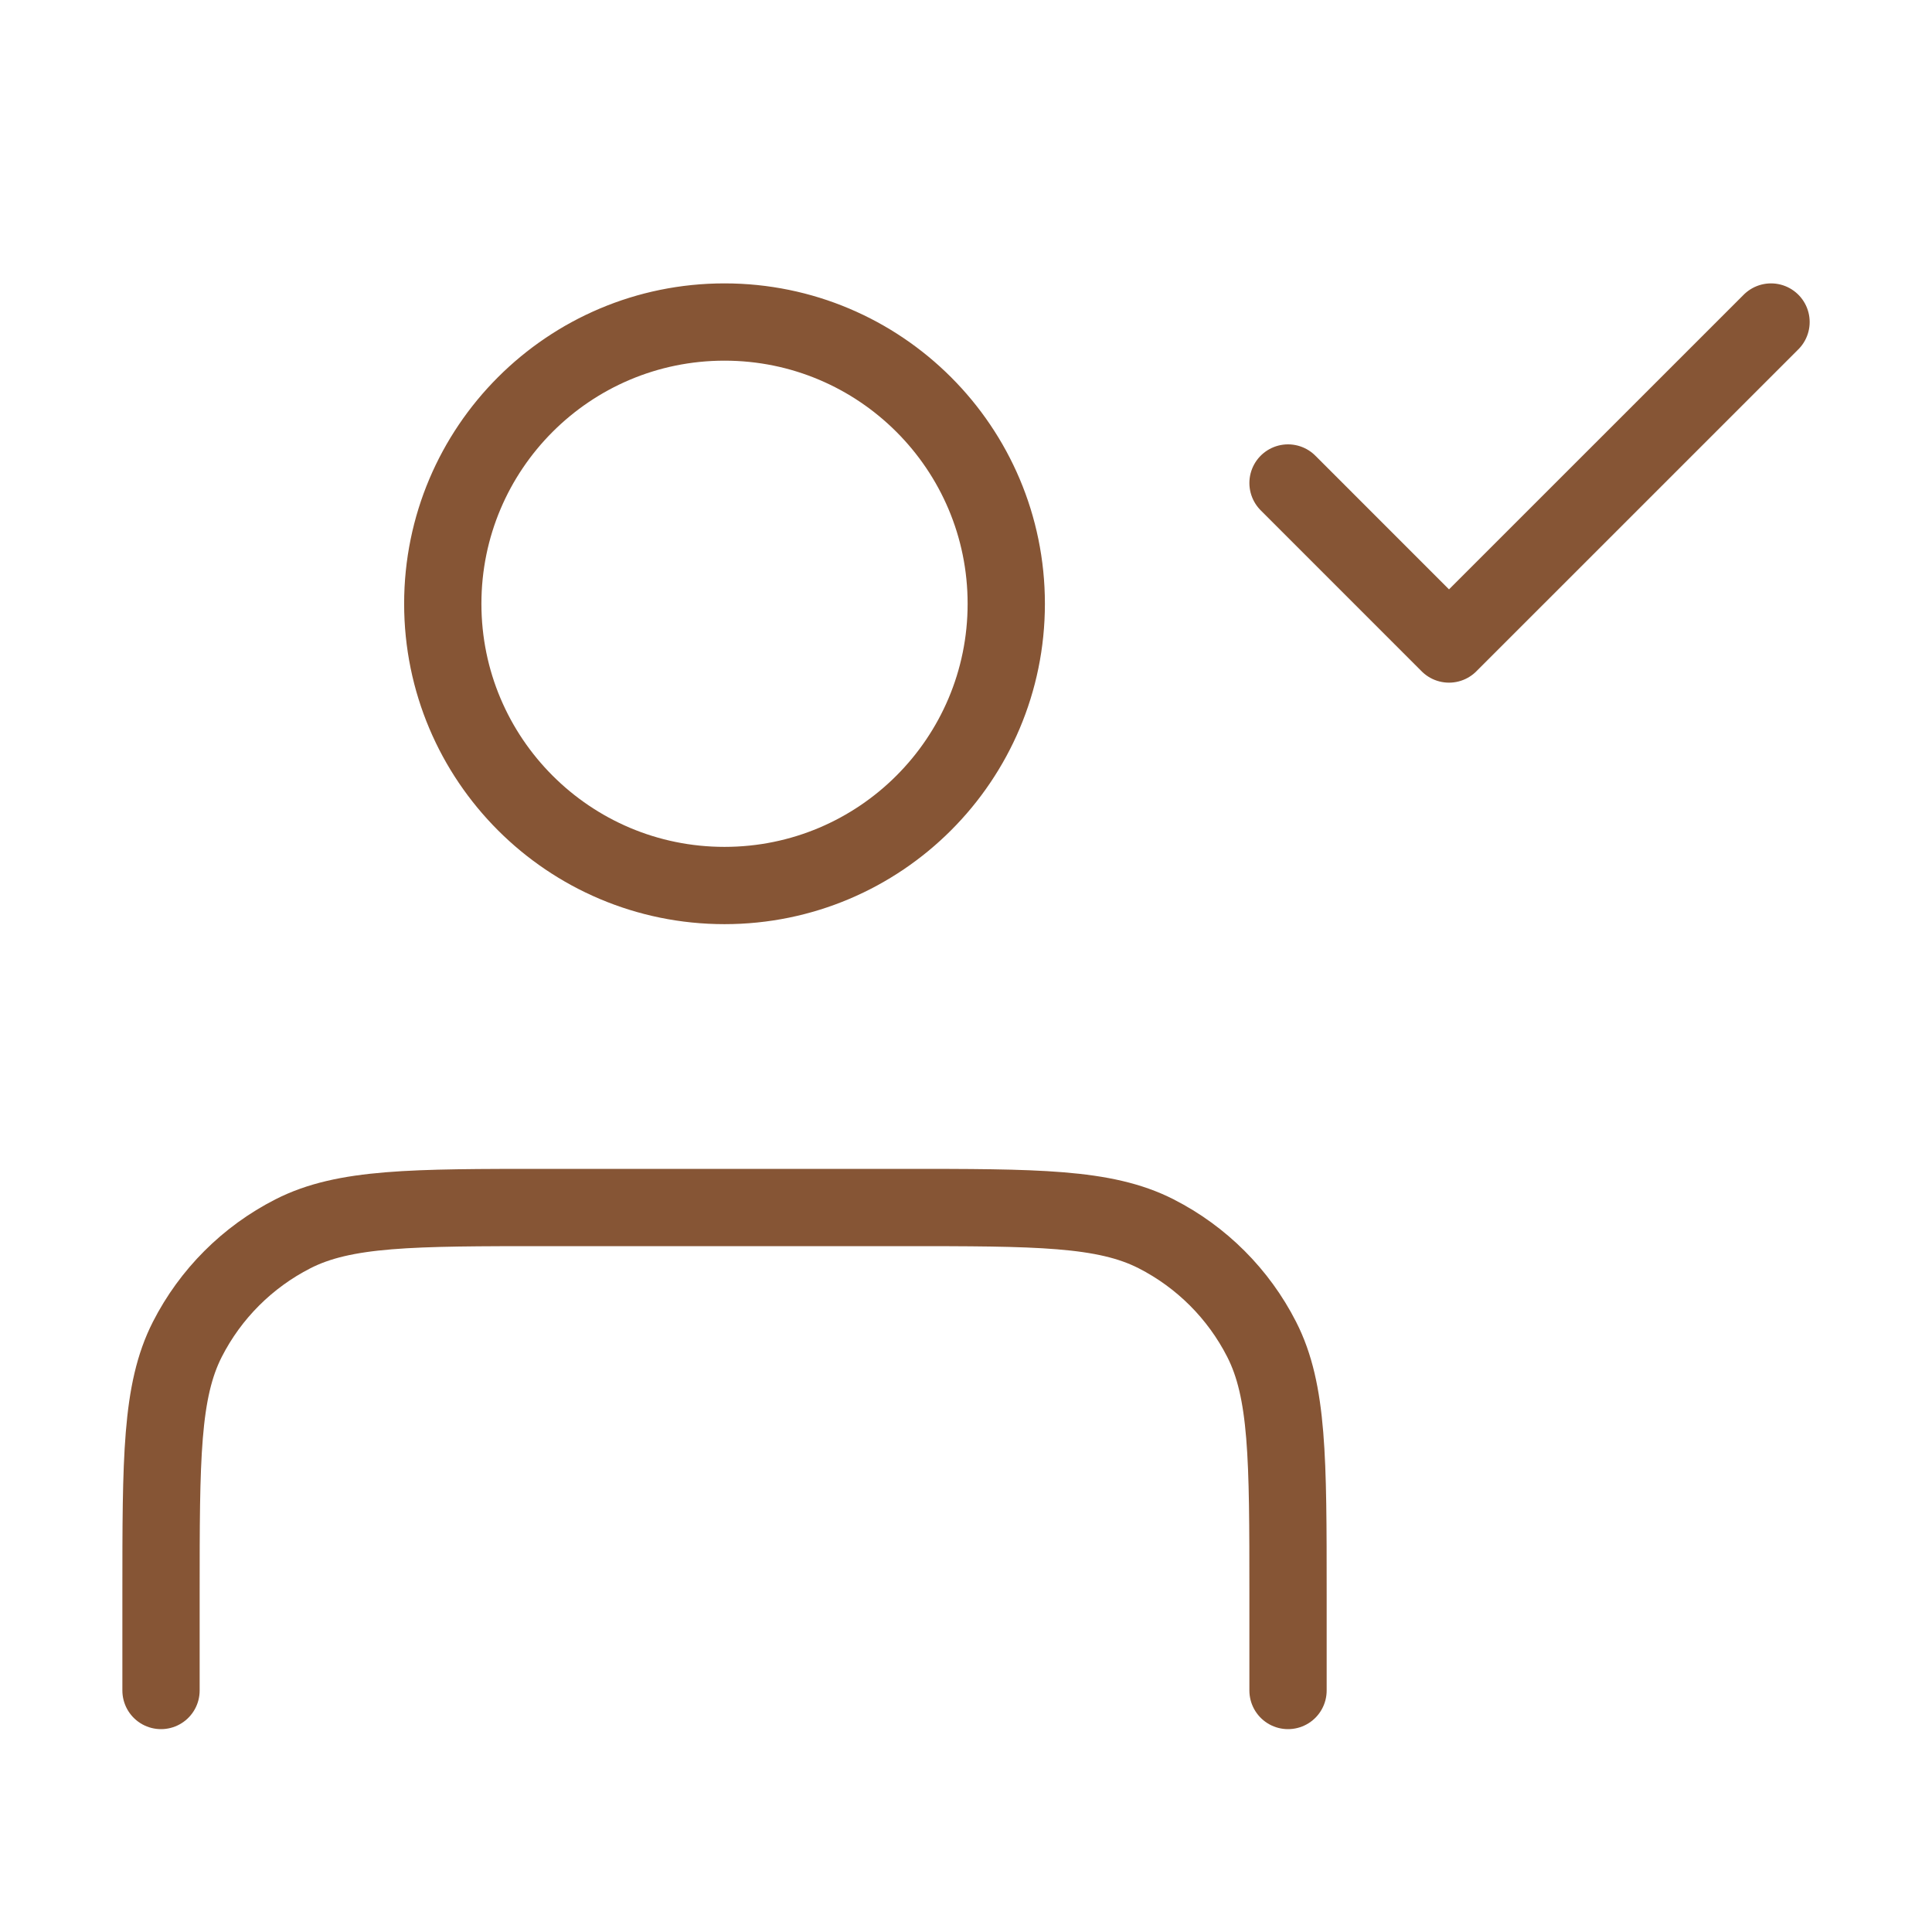 <?xml version="1.0" encoding="UTF-8"?> <svg xmlns="http://www.w3.org/2000/svg" width="50" height="50" viewBox="0 0 50 50" fill="none"><path d="M33.334 43.75V41.25C33.334 37.75 33.334 36 32.652 34.663C32.053 33.487 31.097 32.531 29.921 31.931C28.584 31.25 26.834 31.25 23.334 31.25H14.167C10.667 31.25 8.916 31.25 7.58 31.931C6.404 32.531 5.447 33.487 4.848 34.663C4.167 36 4.167 37.75 4.167 41.25V43.75M33.334 12.5L37.5 16.667L45.834 8.334M26.042 15.625C26.042 19.652 22.777 22.917 18.75 22.917C14.723 22.917 11.459 19.652 11.459 15.625C11.459 11.598 14.723 8.334 18.75 8.334C22.777 8.334 26.042 11.598 26.042 15.625Z" stroke="#865535" stroke-width="2" stroke-linecap="round" stroke-linejoin="round"></path></svg> 